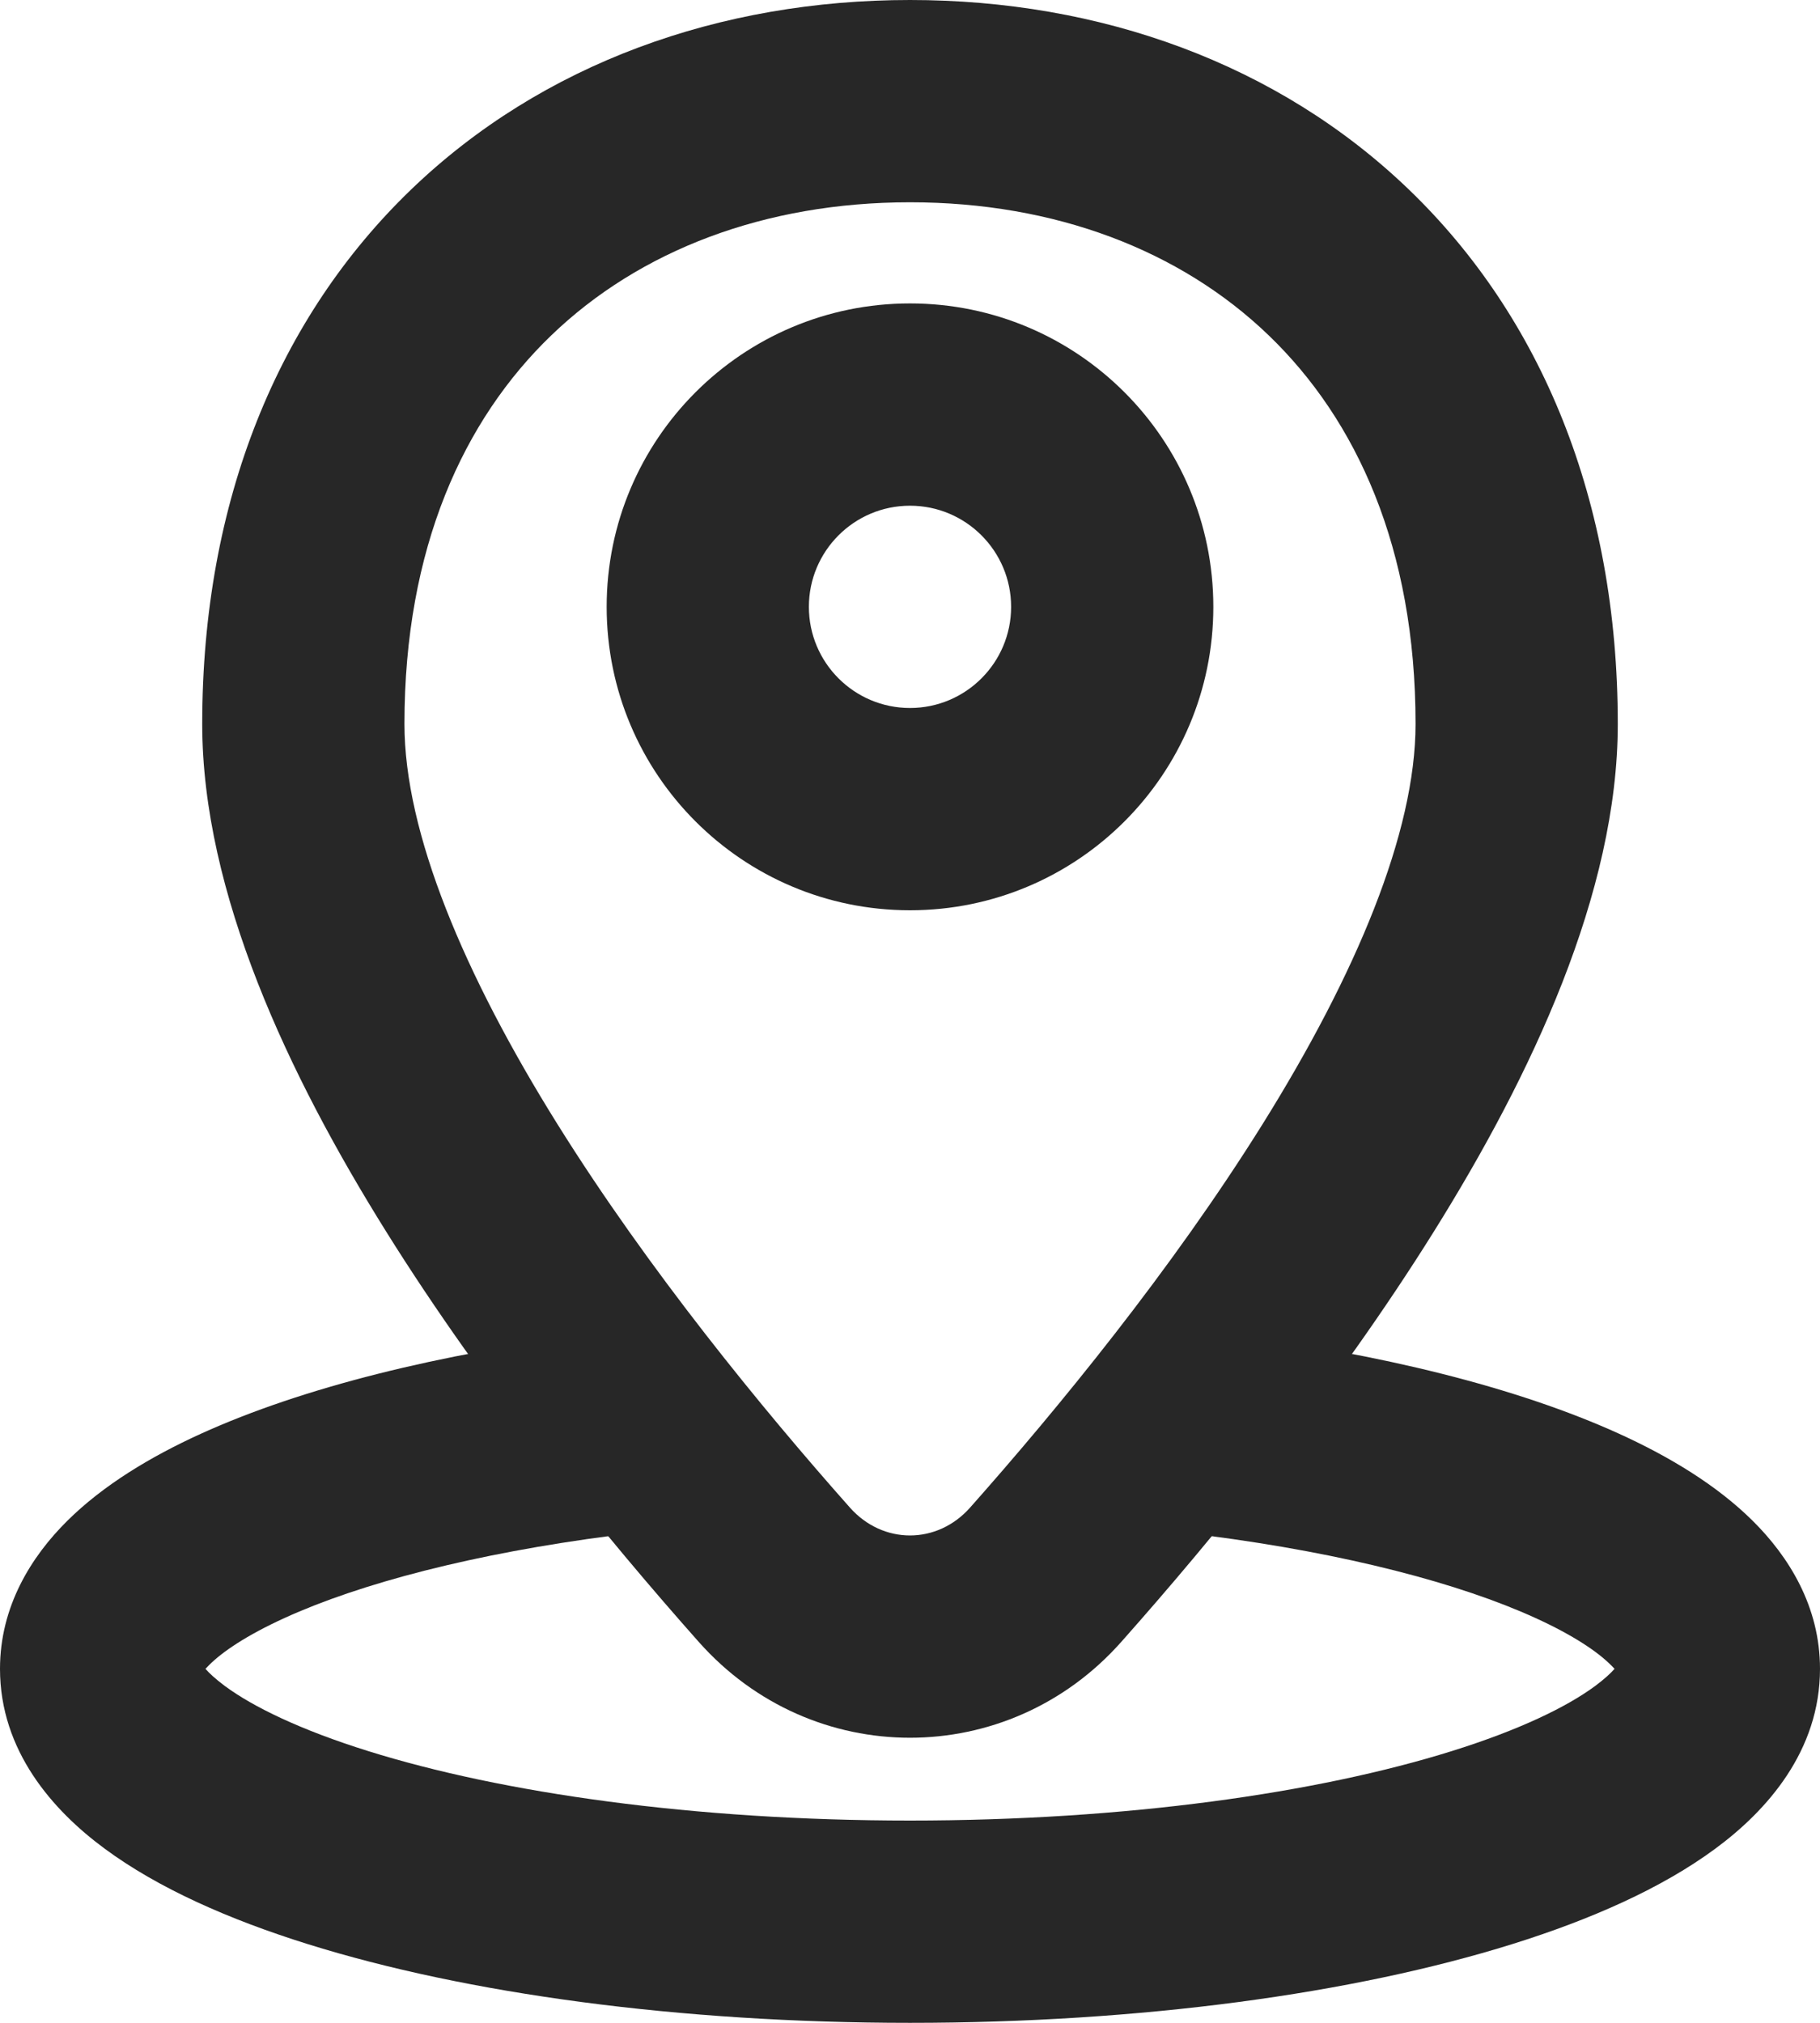 <?xml version="1.0" encoding="UTF-8" standalone="no"?><svg xmlns="http://www.w3.org/2000/svg" xmlns:xlink="http://www.w3.org/1999/xlink" fill="none" height="20" preserveAspectRatio="xMidYMid meet" style="fill: none" version="1" viewBox="3.0 2.0 18.0 20.0" width="18" zoomAndPan="magnify"><g id="change1_1"><path clip-rule="evenodd" d="M8.451 5.317C7.585 6.151 7 7.418 7 9.158C7 10.233 7.589 11.634 8.514 13.116C9.416 14.56 10.54 15.93 11.406 16.906C11.732 17.273 12.268 17.273 12.594 16.906C13.46 15.93 14.584 14.56 15.486 13.116C16.411 11.634 17 10.233 17 9.158C17 7.418 16.415 6.151 15.549 5.317C14.675 4.475 13.436 4 12 4C10.564 4 9.325 4.475 8.451 5.317ZM7.064 3.876C8.361 2.627 10.122 2 12 2C13.878 2 15.639 2.627 16.936 3.876C18.241 5.133 19 6.944 19 9.158C19 10.826 18.144 12.635 17.182 14.175C16.197 15.753 14.992 17.217 14.089 18.234C12.968 19.497 11.032 19.497 9.911 18.234C9.008 17.217 7.803 15.753 6.818 14.175C5.856 12.635 5 10.826 5 9.158C5 6.944 5.759 5.133 7.064 3.876Z" fill="#272727" fill-rule="evenodd"/></g><g id="change1_2"><path clip-rule="evenodd" d="M12 7C11.448 7 11 7.448 11 8C11 8.552 11.448 9 12 9C12.552 9 13 8.552 13 8C13 7.448 12.552 7 12 7ZM9 8C9 6.343 10.343 5 12 5C13.657 5 15 6.343 15 8C15 9.657 13.657 11 12 11C10.343 11 9 9.657 9 8Z" fill="#272727" fill-rule="evenodd"/></g><g id="change1_3"><path clip-rule="evenodd" d="M8.937 15.182H9.5V17.182H9.064C7.683 17.361 6.563 17.656 5.815 17.997C5.433 18.171 5.198 18.334 5.073 18.458C5.057 18.474 5.043 18.488 5.032 18.5C5.066 18.539 5.124 18.595 5.223 18.669C5.503 18.876 5.972 19.104 6.641 19.313C7.968 19.728 9.863 20 12 20C14.137 20 16.032 19.728 17.359 19.313C18.028 19.104 18.497 18.876 18.777 18.669C18.876 18.595 18.934 18.539 18.968 18.5C18.957 18.488 18.944 18.474 18.927 18.458C18.802 18.334 18.567 18.171 18.185 17.997C17.437 17.656 16.317 17.361 14.936 17.182H14.5V15.182H15.063L15.126 15.19C16.648 15.382 18.006 15.718 19.014 16.176C19.515 16.404 19.981 16.686 20.335 17.037C20.692 17.391 21 17.884 21 18.5C21 19.311 20.476 19.901 19.966 20.277C19.436 20.669 18.733 20.979 17.955 21.222C16.387 21.712 14.281 22 12 22C9.718 22 7.613 21.712 6.045 21.222C5.267 20.979 4.564 20.669 4.034 20.277C3.524 19.901 3 19.311 3 18.5C3 17.884 3.308 17.391 3.665 17.037C4.019 16.686 4.485 16.404 4.986 16.176C5.994 15.718 7.352 15.382 8.874 15.19L8.937 15.182Z" fill="#272727" fill-rule="evenodd"/></g></svg>
